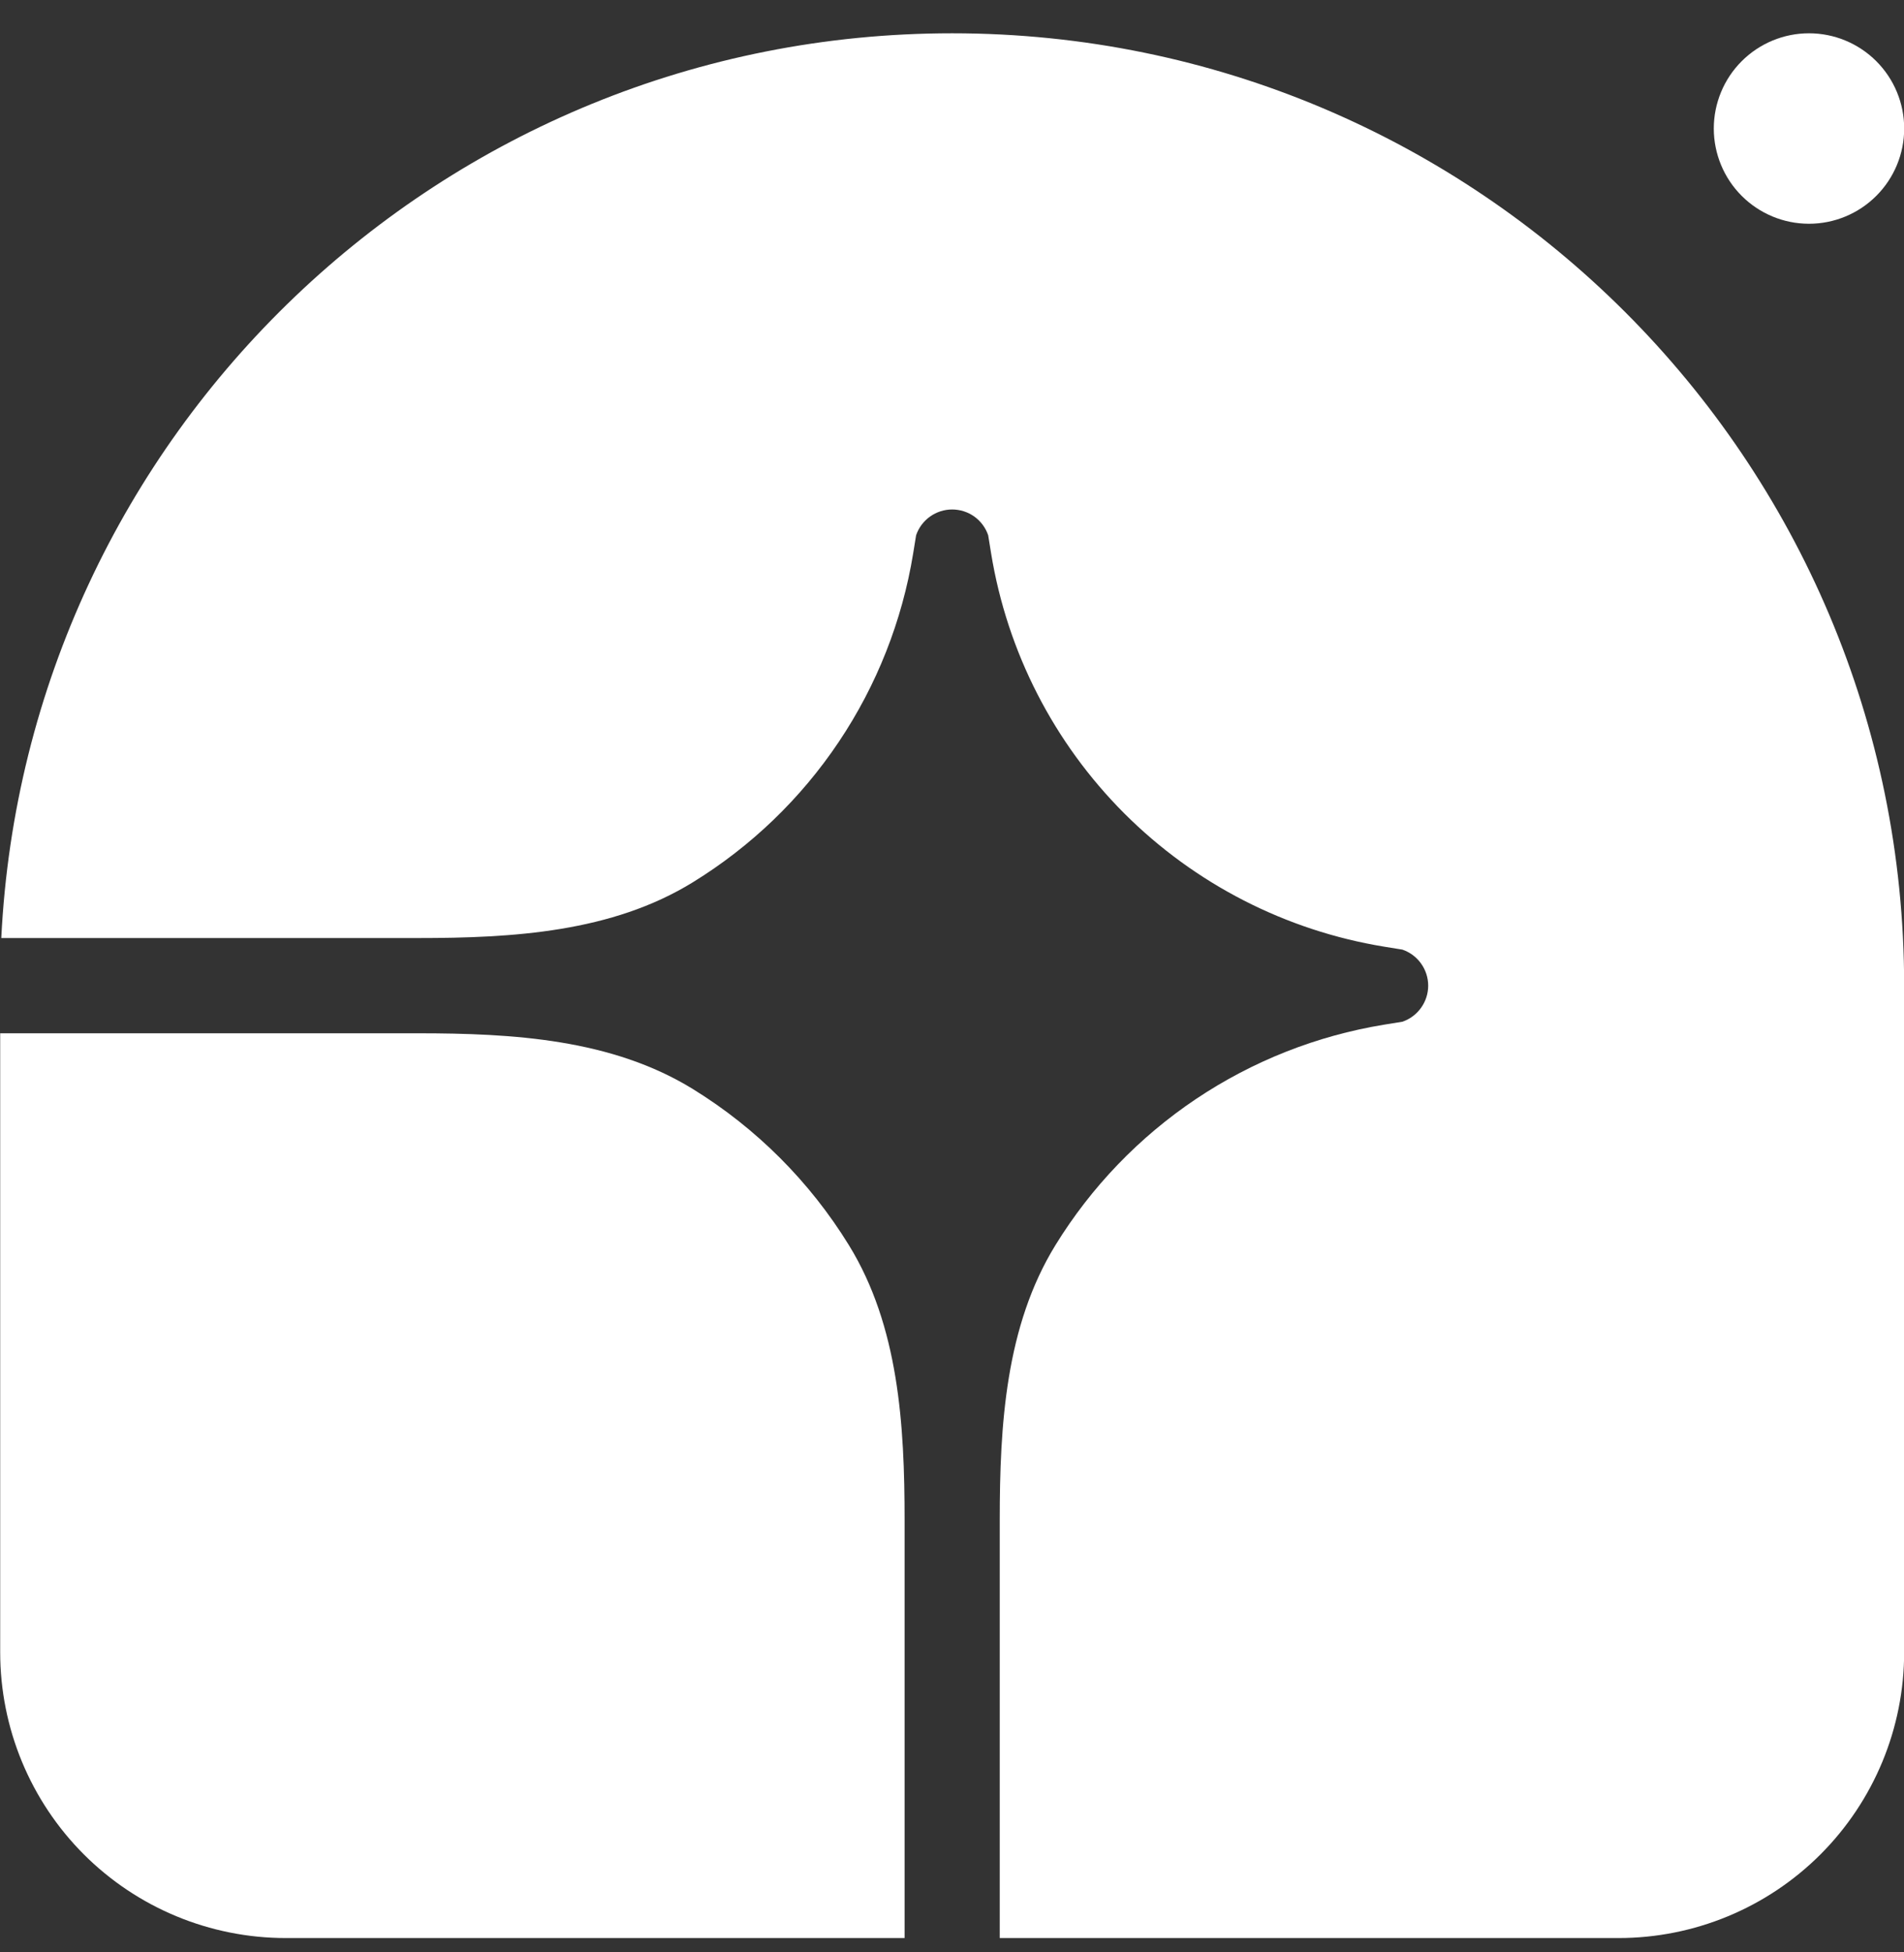 <svg width="40" height="41" viewBox="0 0 40 41" fill="none" xmlns="http://www.w3.org/2000/svg">
<rect x="0" y="0" width="40" height="41" fill="#333333" stroke="none"/>
<g clip-path="url(#clip0_316_2910)">
<path d="M20.003 0.699C31.049 0.699 40.003 9.653 40.003 20.699V34.699C40.003 36.29 39.371 37.816 38.246 38.942C37.121 40.067 35.595 40.699 34.003 40.699H21.003V31.925C21.003 29.923 21.125 27.849 22.175 26.145C22.927 24.924 23.933 23.879 25.124 23.08C26.315 22.282 27.664 21.749 29.079 21.518L29.462 21.456C29.62 21.402 29.757 21.3 29.854 21.164C29.951 21.029 30.004 20.866 30.004 20.699C30.004 20.532 29.951 20.369 29.854 20.234C29.757 20.098 29.62 19.996 29.462 19.942L29.079 19.88C27.012 19.542 25.102 18.563 23.62 17.082C22.139 15.6 21.16 13.691 20.822 11.623L20.76 11.24C20.706 11.082 20.604 10.945 20.469 10.848C20.333 10.751 20.17 10.699 20.003 10.699C19.837 10.699 19.674 10.751 19.538 10.848C19.402 10.945 19.3 11.082 19.246 11.24L19.184 11.623C18.953 13.038 18.421 14.387 17.622 15.579C16.824 16.77 15.779 17.775 14.557 18.527C12.853 19.577 10.779 19.699 8.777 19.699H0.027C0.55 9.118 9.293 0.699 20.003 0.699Z" fill="white"/>
<path d="M0.004 21.699H8.778C10.78 21.699 12.854 21.821 14.558 22.871C15.89 23.692 17.011 24.813 17.832 26.145C18.882 27.849 19.004 29.923 19.004 31.925V40.699H6.004C4.413 40.699 2.886 40.067 1.761 38.942C0.636 37.816 0.004 36.29 0.004 34.699L0.004 21.699ZM40.004 2.699C40.004 3.229 39.793 3.738 39.418 4.113C39.043 4.488 38.534 4.699 38.004 4.699C37.474 4.699 36.965 4.488 36.59 4.113C36.215 3.738 36.004 3.229 36.004 2.699C36.004 2.169 36.215 1.66 36.59 1.285C36.965 0.91 37.474 0.699 38.004 0.699C38.534 0.699 39.043 0.91 39.418 1.285C39.793 1.66 40.004 2.169 40.004 2.699Z" fill="white"/>
</g>
<defs>
<clipPath id="clip0_316_2910">
<rect width="40" height="40" fill="white" transform="translate(0.004 0.699)"/>
</clipPath>
</defs>
</svg>
